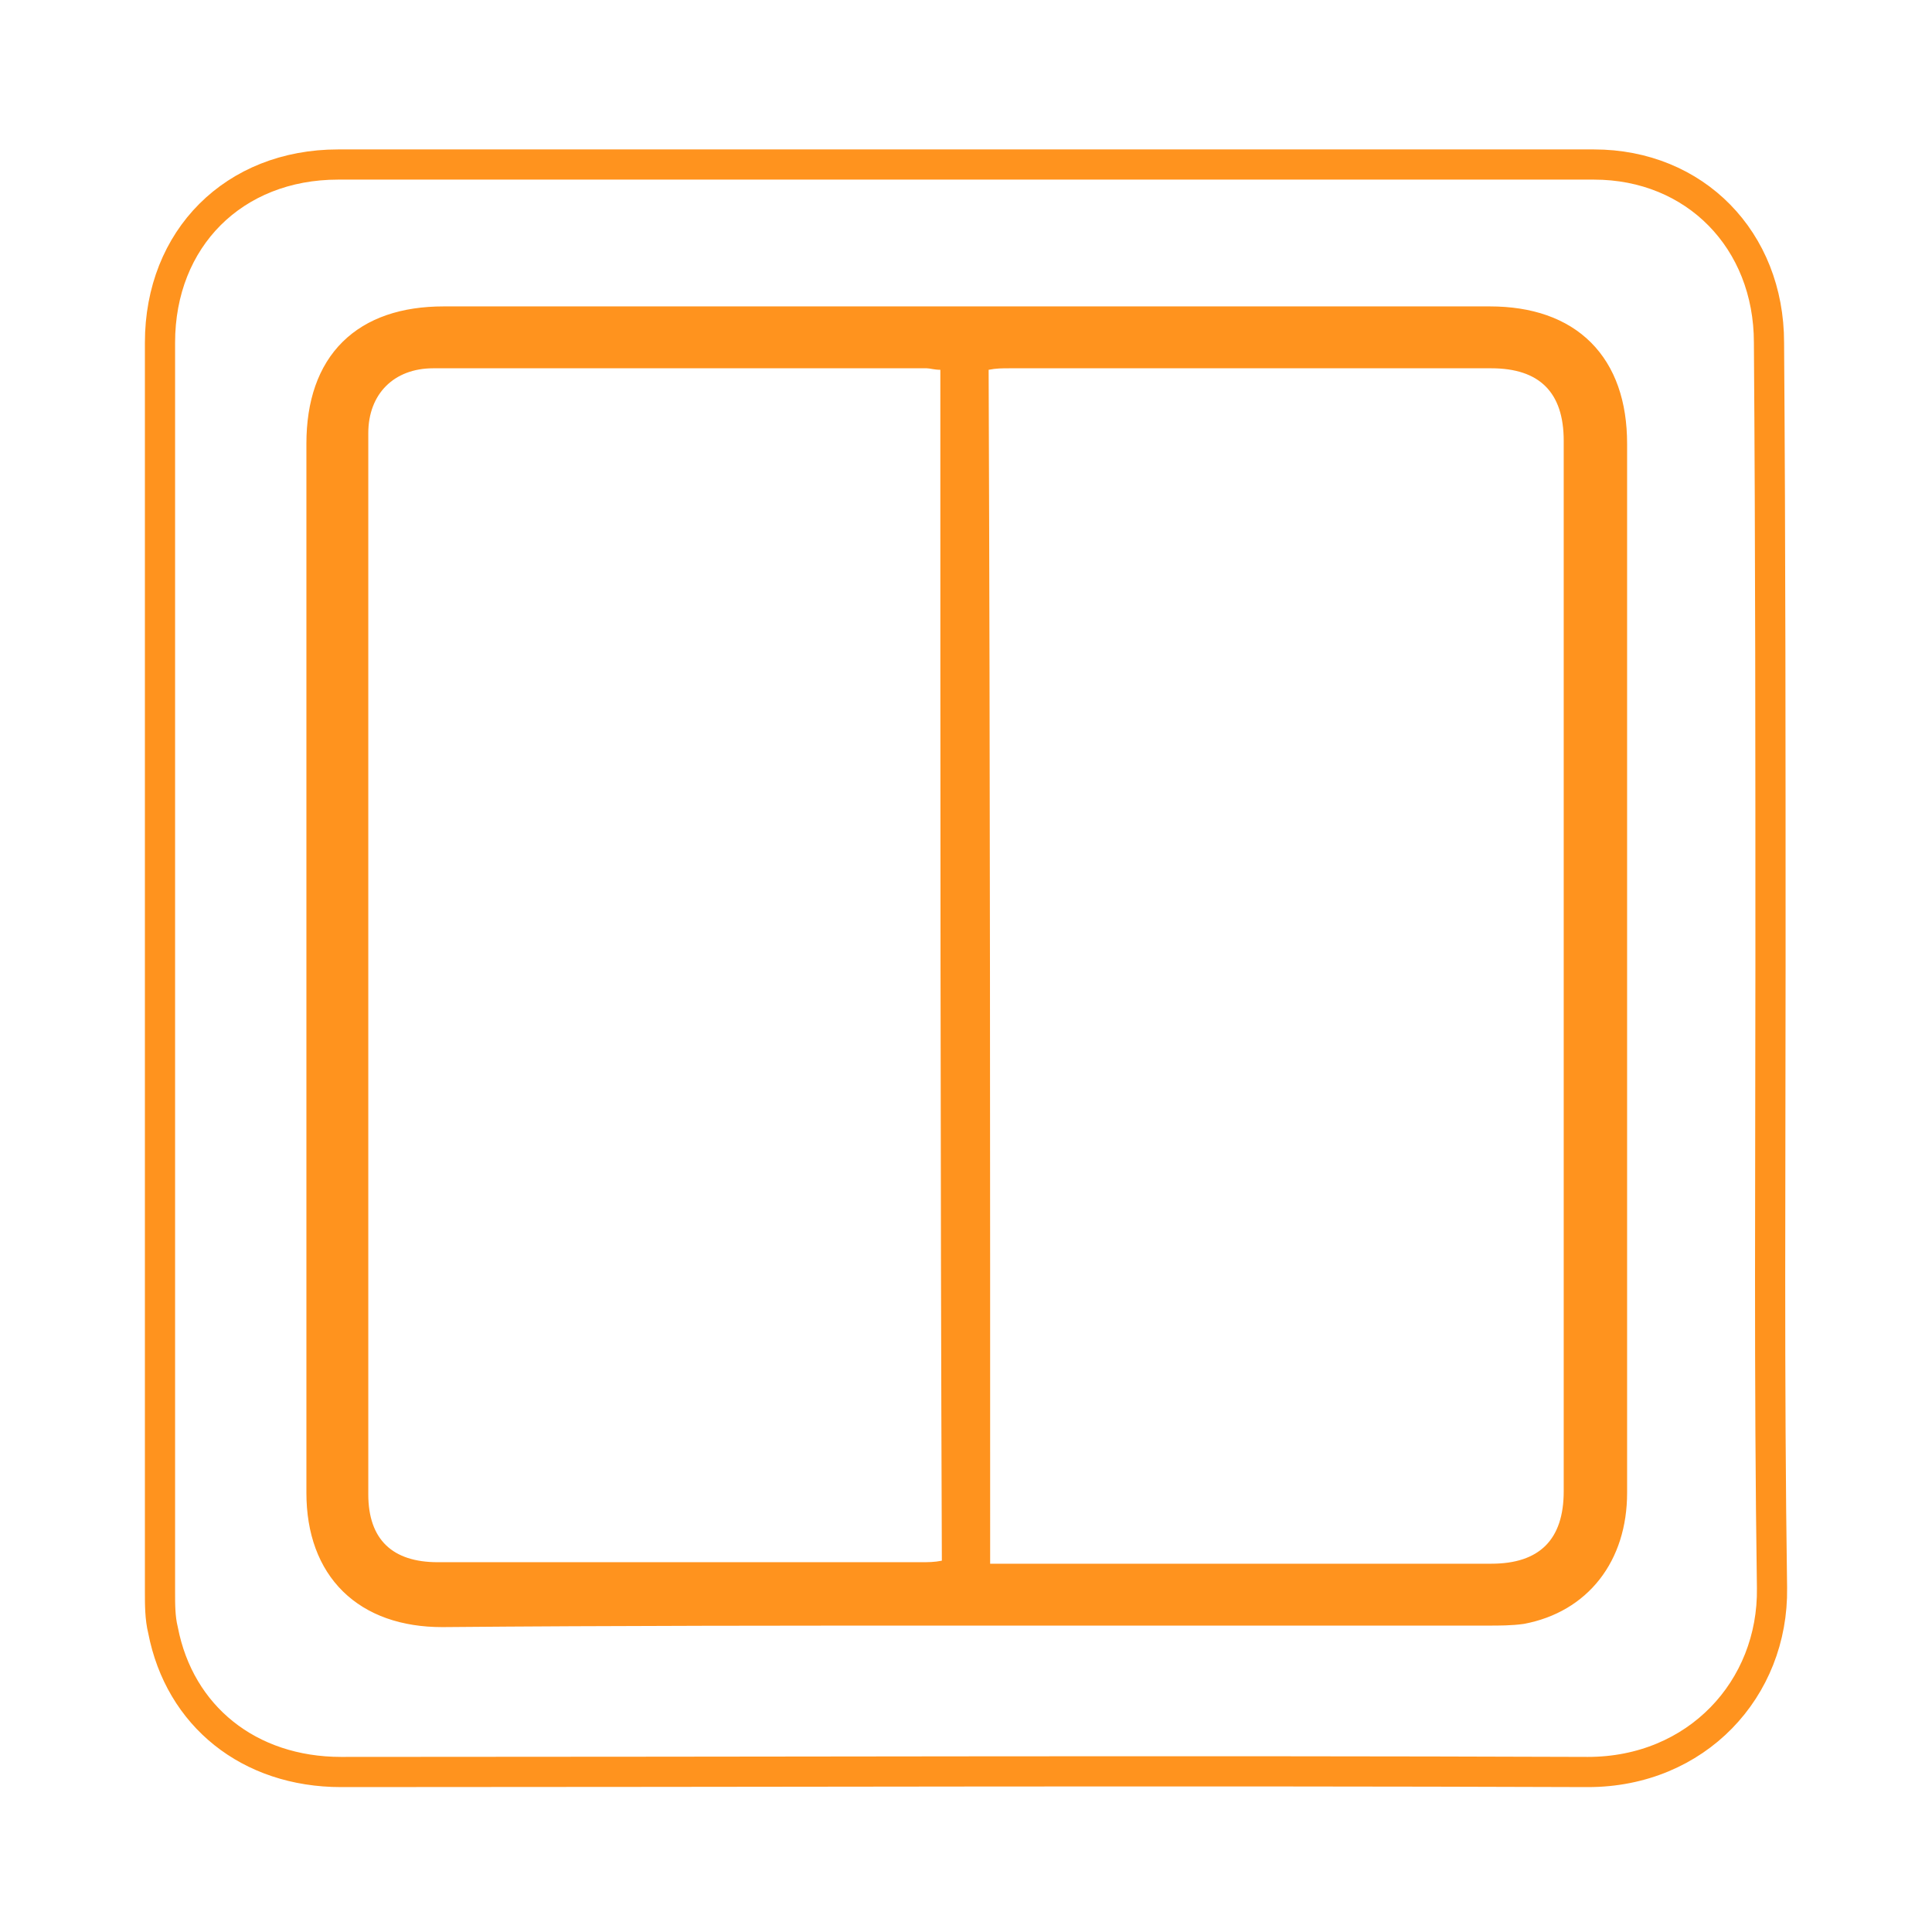 <?xml version="1.0" encoding="utf-8"?>
<!-- Generator: Adobe Illustrator 23.0.1, SVG Export Plug-In . SVG Version: 6.00 Build 0)  -->
<svg version="1.1" id="Camada_1" xmlns="http://www.w3.org/2000/svg" xmlns:xlink="http://www.w3.org/1999/xlink" x="0px" y="0px"
	 viewBox="0 0 128 128" style="enable-background:new 0 0 128 128;" xml:space="preserve">
<style type="text/css">
	.st0{fill:none;stroke:#FF931E;stroke-width:2;stroke-miterlimit:10;}
	.st1{fill:#FF931E;}
</style>
<g>
	<path class="st0" d="M117.3,64c0,13.7-0.1,27.4,0.1,41.2c0.1,6.7-5,12.2-12.2,12.2c-27.5-0.1-55,0-82.6,0c-6.1,0-10.7-3.7-11.8-9.4
		c-0.2-0.8-0.2-1.7-0.2-2.5c0-27.6,0-55.2,0-82.8c0-6.9,4.9-11.8,11.8-11.8c27.7,0,55.5,0,83.2,0c6.7,0,11.6,5,11.6,11.8
		C117.3,36.3,117.3,50.1,117.3,64z M64.1,106.7c11.5,0,23,0,34.5,0c0.7,0,1.5,0,2.2-0.1c3.7-0.7,6-3.6,6-7.7c0-23.2,0-46.3,0-69.5
		c0-5.2-2.9-8.1-8.1-8.1c-23.1,0-46.2,0-69.3,0c-5.2,0-8.1,2.8-8.1,8.1c0,23.2,0,46.3,0,69.5c0,5,3,7.9,8,7.9
		C40.8,106.7,52.4,106.7,64.1,106.7z"/>
	<path class="st1" d="M64.1,106.7c-11.6,0-23.3,0-34.9,0c-5,0-8-2.9-8-7.9c0-23.2,0-46.3,0-69.5c0-5.3,2.9-8.1,8.1-8.1
		c23.1,0,46.2,0,69.3,0c5.2,0,8.1,2.9,8.1,8.1c0,23.2,0,46.3,0,69.5c0,4.1-2.3,7-6,7.7c-0.7,0.1-1.4,0.1-2.2,0.1
		C87.1,106.7,75.6,106.7,64.1,106.7z M65.6,103.6c0.6,0,1.1,0,1.5,0c10.6,0,21.2,0,31.7,0c3.2,0,4.8-1.6,4.8-4.8
		c0-23.2,0-46.4,0-69.6c0-3.2-1.6-4.8-4.8-4.8c-10.6,0-21.2,0-31.9,0c-0.5,0-0.9,0-1.4,0.1C65.6,50.8,65.6,77.1,65.6,103.6z
		 M62.3,24.5c-0.4,0-0.7-0.1-0.9-0.1c-10.9,0-21.8,0-32.7,0c-2.6,0-4.3,1.7-4.3,4.3c0,23.4,0,46.9,0,70.3c0,3,1.6,4.5,4.6,4.5
		c10.7,0,21.3,0,32,0c0.5,0,0.9,0,1.4-0.1C62.3,77.1,62.3,50.8,62.3,24.5z"/>
</g>
</svg>
